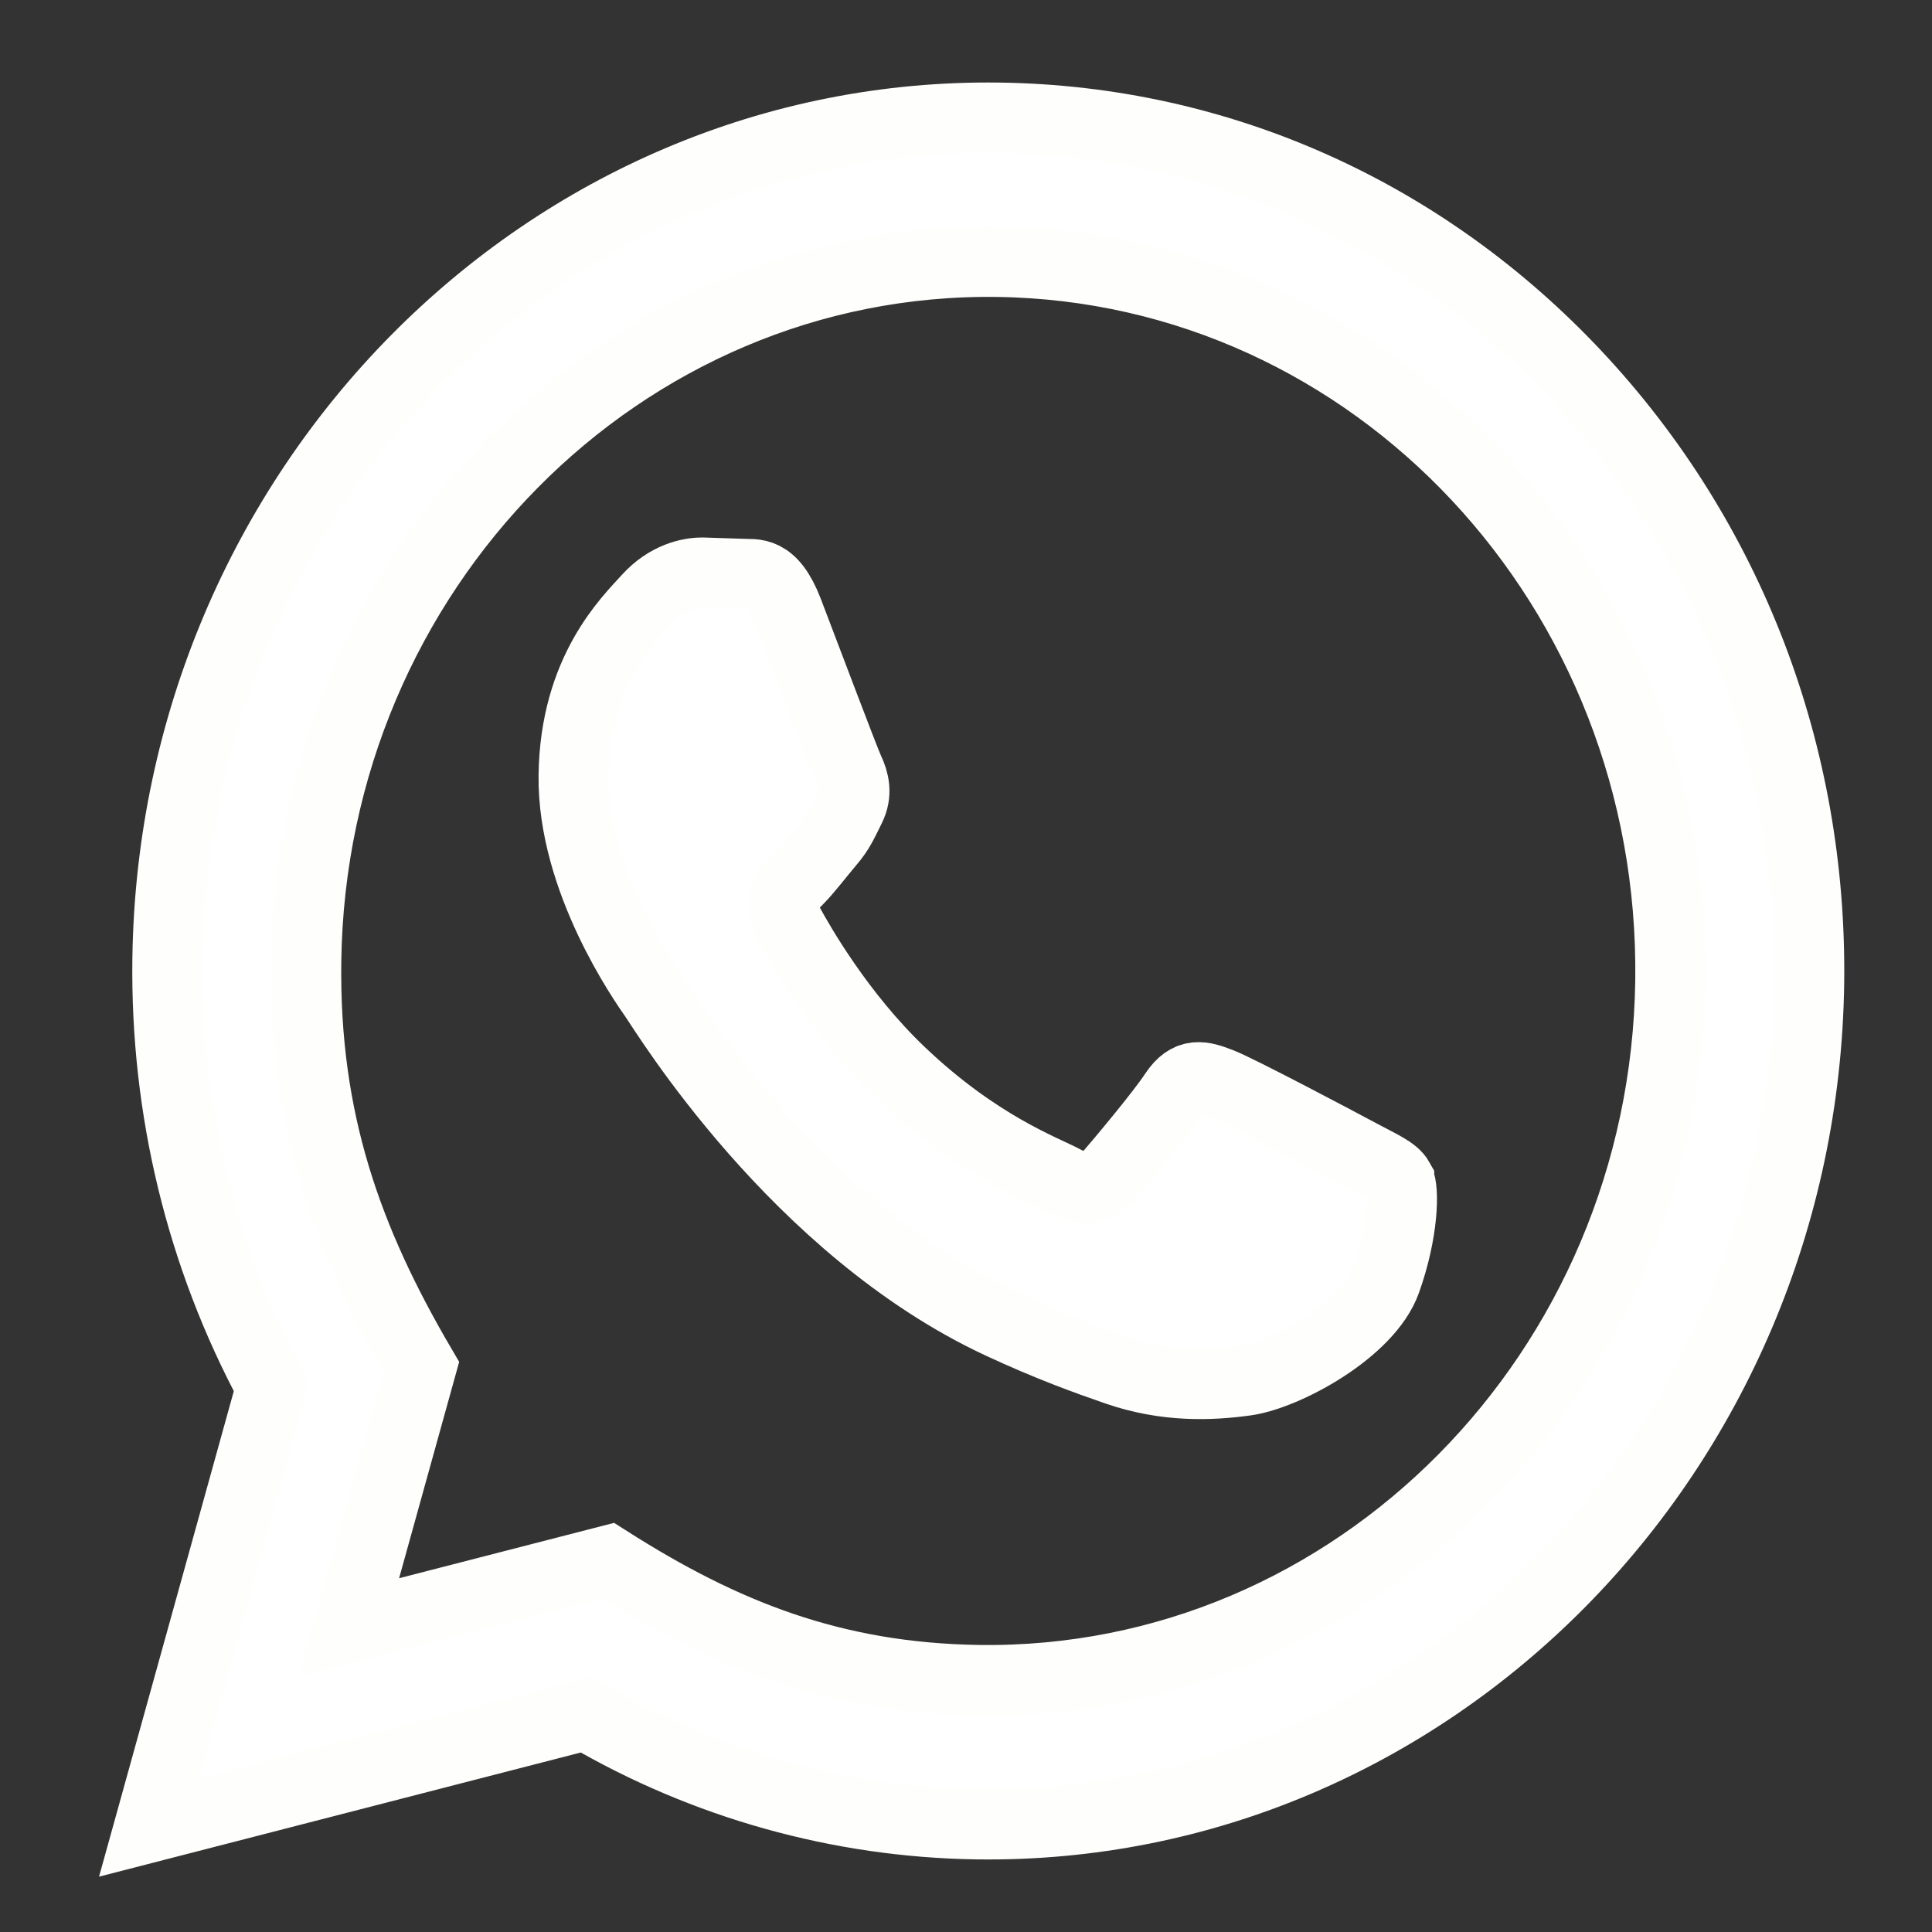 <?xml version="1.0" encoding="UTF-8" standalone="no"?>
<svg
   xmlns:osb="http://www.openswatchbook.org/uri/2009/osb"
   xmlns:dc="http://purl.org/dc/elements/1.1/"
   xmlns:cc="http://creativecommons.org/ns#"
   xmlns:rdf="http://www.w3.org/1999/02/22-rdf-syntax-ns#"
   xmlns:svg="http://www.w3.org/2000/svg"
   xmlns="http://www.w3.org/2000/svg"
   xmlns:xlink="http://www.w3.org/1999/xlink"
   xmlns:sodipodi="http://sodipodi.sourceforge.net/DTD/sodipodi-0.dtd"
   xmlns:inkscape="http://www.inkscape.org/namespaces/inkscape"
   width="24"
   height="24"
   viewBox="0 0 24 24"
   fill="none"
   version="1.1"
   id="svg4"
   sodipodi:docname="whatt.svg"
   inkscape:version="0.92.4 (5da689c313, 2019-01-14)">
  <rect x="0" y="0" width="24" height="24" fill="#333333" stroke="none"/>
  <defs
     id="defs8">
    <linearGradient
       id="linearGradient845"
       osb:paint="solid">
      <stop
         style="stop-color:#ffffff;stop-opacity:1;"
         offset="0"
         id="stop843" />
    </linearGradient>
    <linearGradient
       gradientTransform="matrix(21.432,0.3,-0.293,22.273,25.725,52.304)"
       inkscape:collect="always"
       xlink:href="#linearGradient845"
       id="linearGradient821"
       x1="0.057"
       y1="12"
       x2="23.943"
       y2="12"
       gradientUnits="userSpaceOnUse" />
  </defs>
  <sodipodi:namedview
     pagecolor="#ffffff"
     bordercolor="#666666"
     borderopacity="1"
     objecttolerance="10"
     gridtolerance="10"
     guidetolerance="10"
     inkscape:pageopacity="0"
     inkscape:pageshadow="2"
     inkscape:window-width="1920"
     inkscape:window-height="1017"
     id="namedview6"
     showgrid="false"
     inkscape:zoom="19.666667"
     inkscape:cx="11.087996"
     inkscape:cy="9.1066989"
     inkscape:window-x="-8"
     inkscape:window-y="-8"
     inkscape:window-maximized="1"
     inkscape:current-layer="g5" />
  <g
     transform="matrix(0.04,0,0,0.04,1.057,-0.774)"
     id="g5">
    <title
       id="title2">Layer 1</title>
    <path
       inkscape:connector-curvature="0"
       d="M 19.918,586.865 57.878,450.105 C 36.096,409.613 24.972,363.901 25.607,317.195 27.592,171.177 143.492,53.953 283.977,55.92 c 68.174,0.977 131.806,29.469 179.283,80.212 47.456,50.743 73.07,117.664 72.118,188.447 -1.985,146.041 -117.885,263.265 -258.37,261.297 -42.649,-0.62 -84.53,-12.322 -121.479,-33.958 z m 142.5,-82.812 c 35.628,22.664 69.744,36.419 115.093,37.076 C 394.27,542.764 490.682,445.339 492.343,323.932 493.986,202.279 400.619,102.33 283.474,100.645 166.629,99.009 70.281,196.435 68.642,317.82 67.969,367.377 81.454,404.679 104.411,443.828 L 81.933,524.779 Z M 408.06,385.773 c -1.55,-2.784 -5.771,-4.492 -12.114,-7.9 -6.322,-3.408 -37.423,-19.86 -43.244,-22.147 -5.8,-2.287 -10.029,-3.46 -14.381,3.118 -4.33,6.556 -16.743,21.307 -20.508,25.665 -3.766,4.358 -7.502,4.863 -13.824,1.455 -6.322,-3.408 -26.761,-10.667 -50.79,-33.569 -18.693,-17.816 -31.203,-39.666 -34.823,-46.356 -3.621,-6.667 -0.252,-10.206 2.964,-13.458 2.911,-2.922 6.467,-7.639 9.711,-11.47 3.287,-3.786 4.373,-6.533 6.574,-10.935 2.18,-4.38 1.181,-8.27 -0.383,-11.612 -1.564,-3.319 -13.866,-36.082 -18.985,-49.408 -5.017,-12.969 -10.29,-11.305 -14.188,-11.56 l -12.213,-0.394 c -4.243,-0.059 -11.166,1.492 -17.083,8.048 -5.917,6.556 -22.586,22.317 -23.015,54.902 -0.428,32.585 21.982,64.376 25.096,68.83 3.135,4.455 43.962,71.901 107.473,101.461 15.105,7.028 26.925,11.27 36.122,14.451 15.193,5.247 29.09,4.729 40.085,3.19 12.262,-1.722 37.887,-15.486 43.406,-30.869 5.519,-15.405 5.693,-28.657 4.122,-31.442 z"
       id="path2"
       style="fill:url(#linearGradient821);fill-opacity:1;stroke:#fefffc;stroke-width:21.85;stroke-opacity:1" />
  </g>
</svg>
